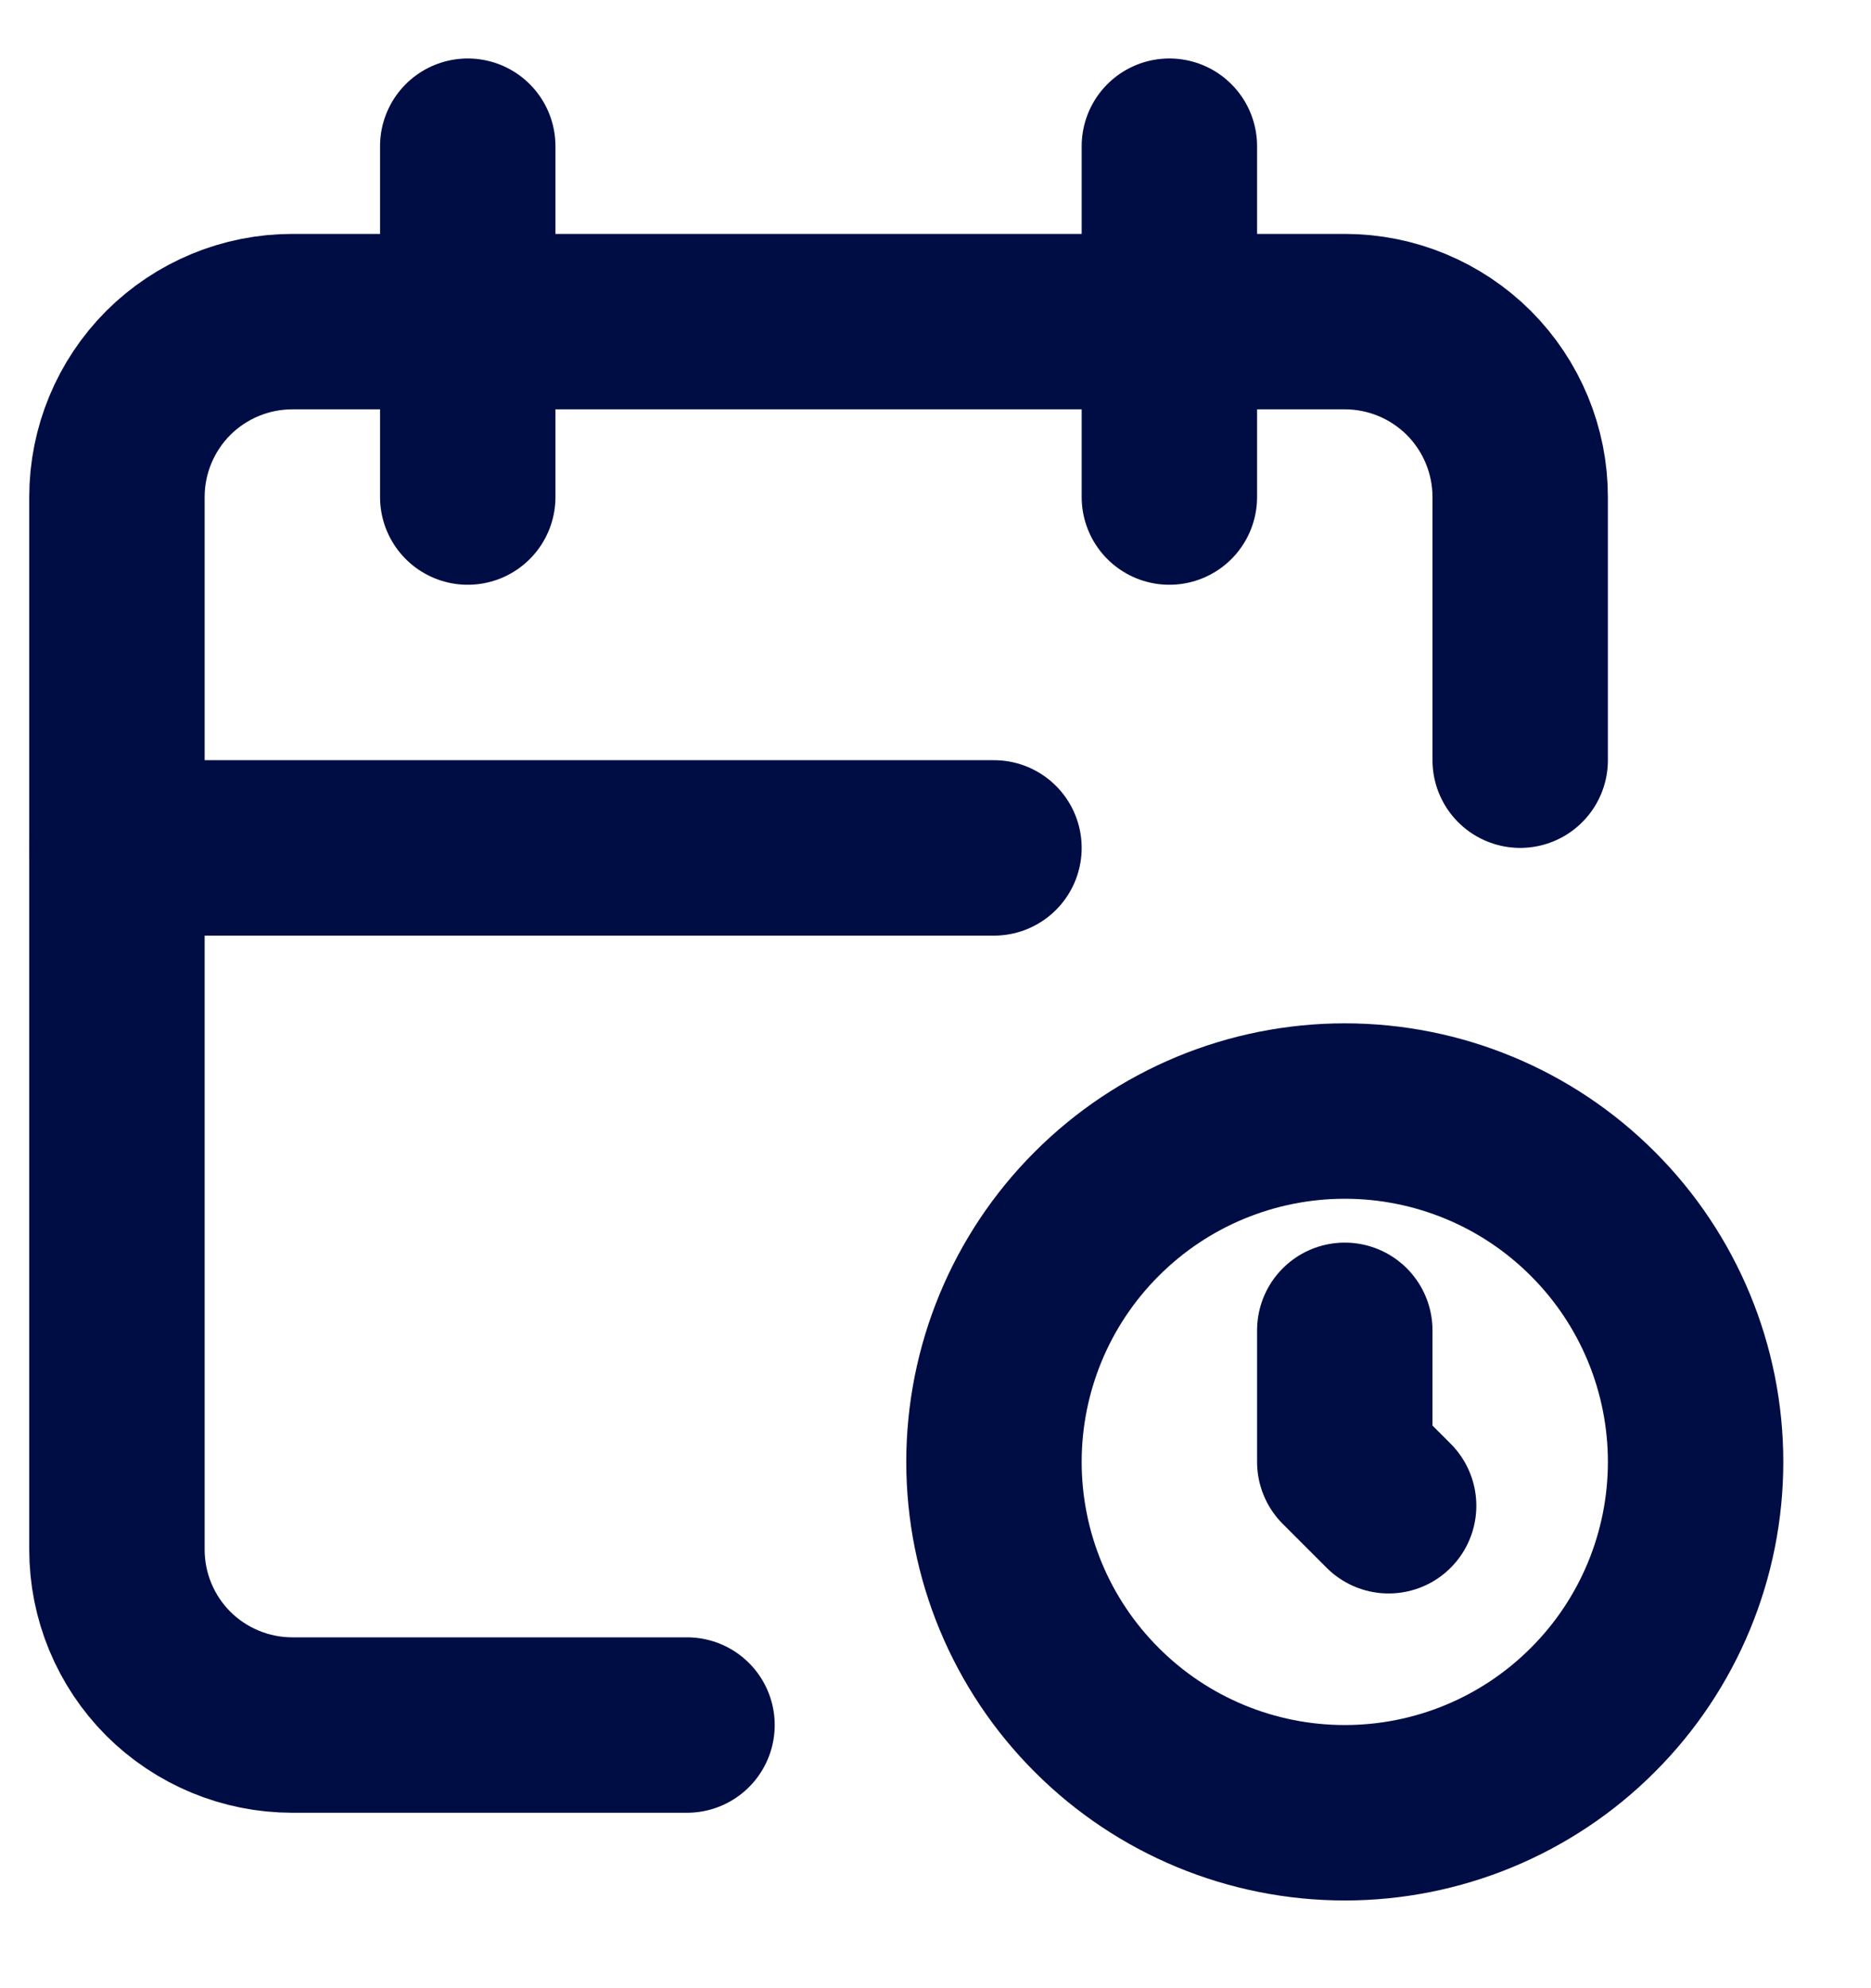 <svg width="16" height="17" viewBox="0 0 16 17" fill="none" xmlns="http://www.w3.org/2000/svg">
<path d="M5.875 14.75H2.5C2.102 14.75 1.721 14.592 1.439 14.311C1.158 14.029 1 13.648 1 13.25V4.25C1 3.852 1.158 3.471 1.439 3.189C1.721 2.908 2.102 2.75 2.5 2.75H11.5C11.898 2.75 12.279 2.908 12.561 3.189C12.842 3.471 13 3.852 13 4.25V6.5" stroke="#000D44" stroke-width="1.5" stroke-linecap="round" stroke-linejoin="round"/>
<path d="M10 1.25V4.25" stroke="#000D44" stroke-width="1.5" stroke-linecap="round" stroke-linejoin="round"/>
<path d="M4 1.25V4.25" stroke="#000D44" stroke-width="1.5" stroke-linecap="round" stroke-linejoin="round"/>
<path d="M1 7.25H8.5" stroke="#000D44" stroke-width="1.5" stroke-linecap="round" stroke-linejoin="round"/>
<path d="M8.5 12.5C8.5 13.296 8.816 14.059 9.379 14.621C9.941 15.184 10.704 15.5 11.5 15.5C12.296 15.5 13.059 15.184 13.621 14.621C14.184 14.059 14.5 13.296 14.5 12.5C14.5 11.704 14.184 10.941 13.621 10.379C13.059 9.816 12.296 9.5 11.5 9.5C10.704 9.5 9.941 9.816 9.379 10.379C8.816 10.941 8.5 11.704 8.5 12.5Z" stroke="#000D44" stroke-width="1.5" stroke-linecap="round" stroke-linejoin="round"/>
<path d="M11.5 11.375V12.5L11.875 12.875" stroke="#000D44" stroke-width="1.5" stroke-linecap="round" stroke-linejoin="round"/>
</svg>
